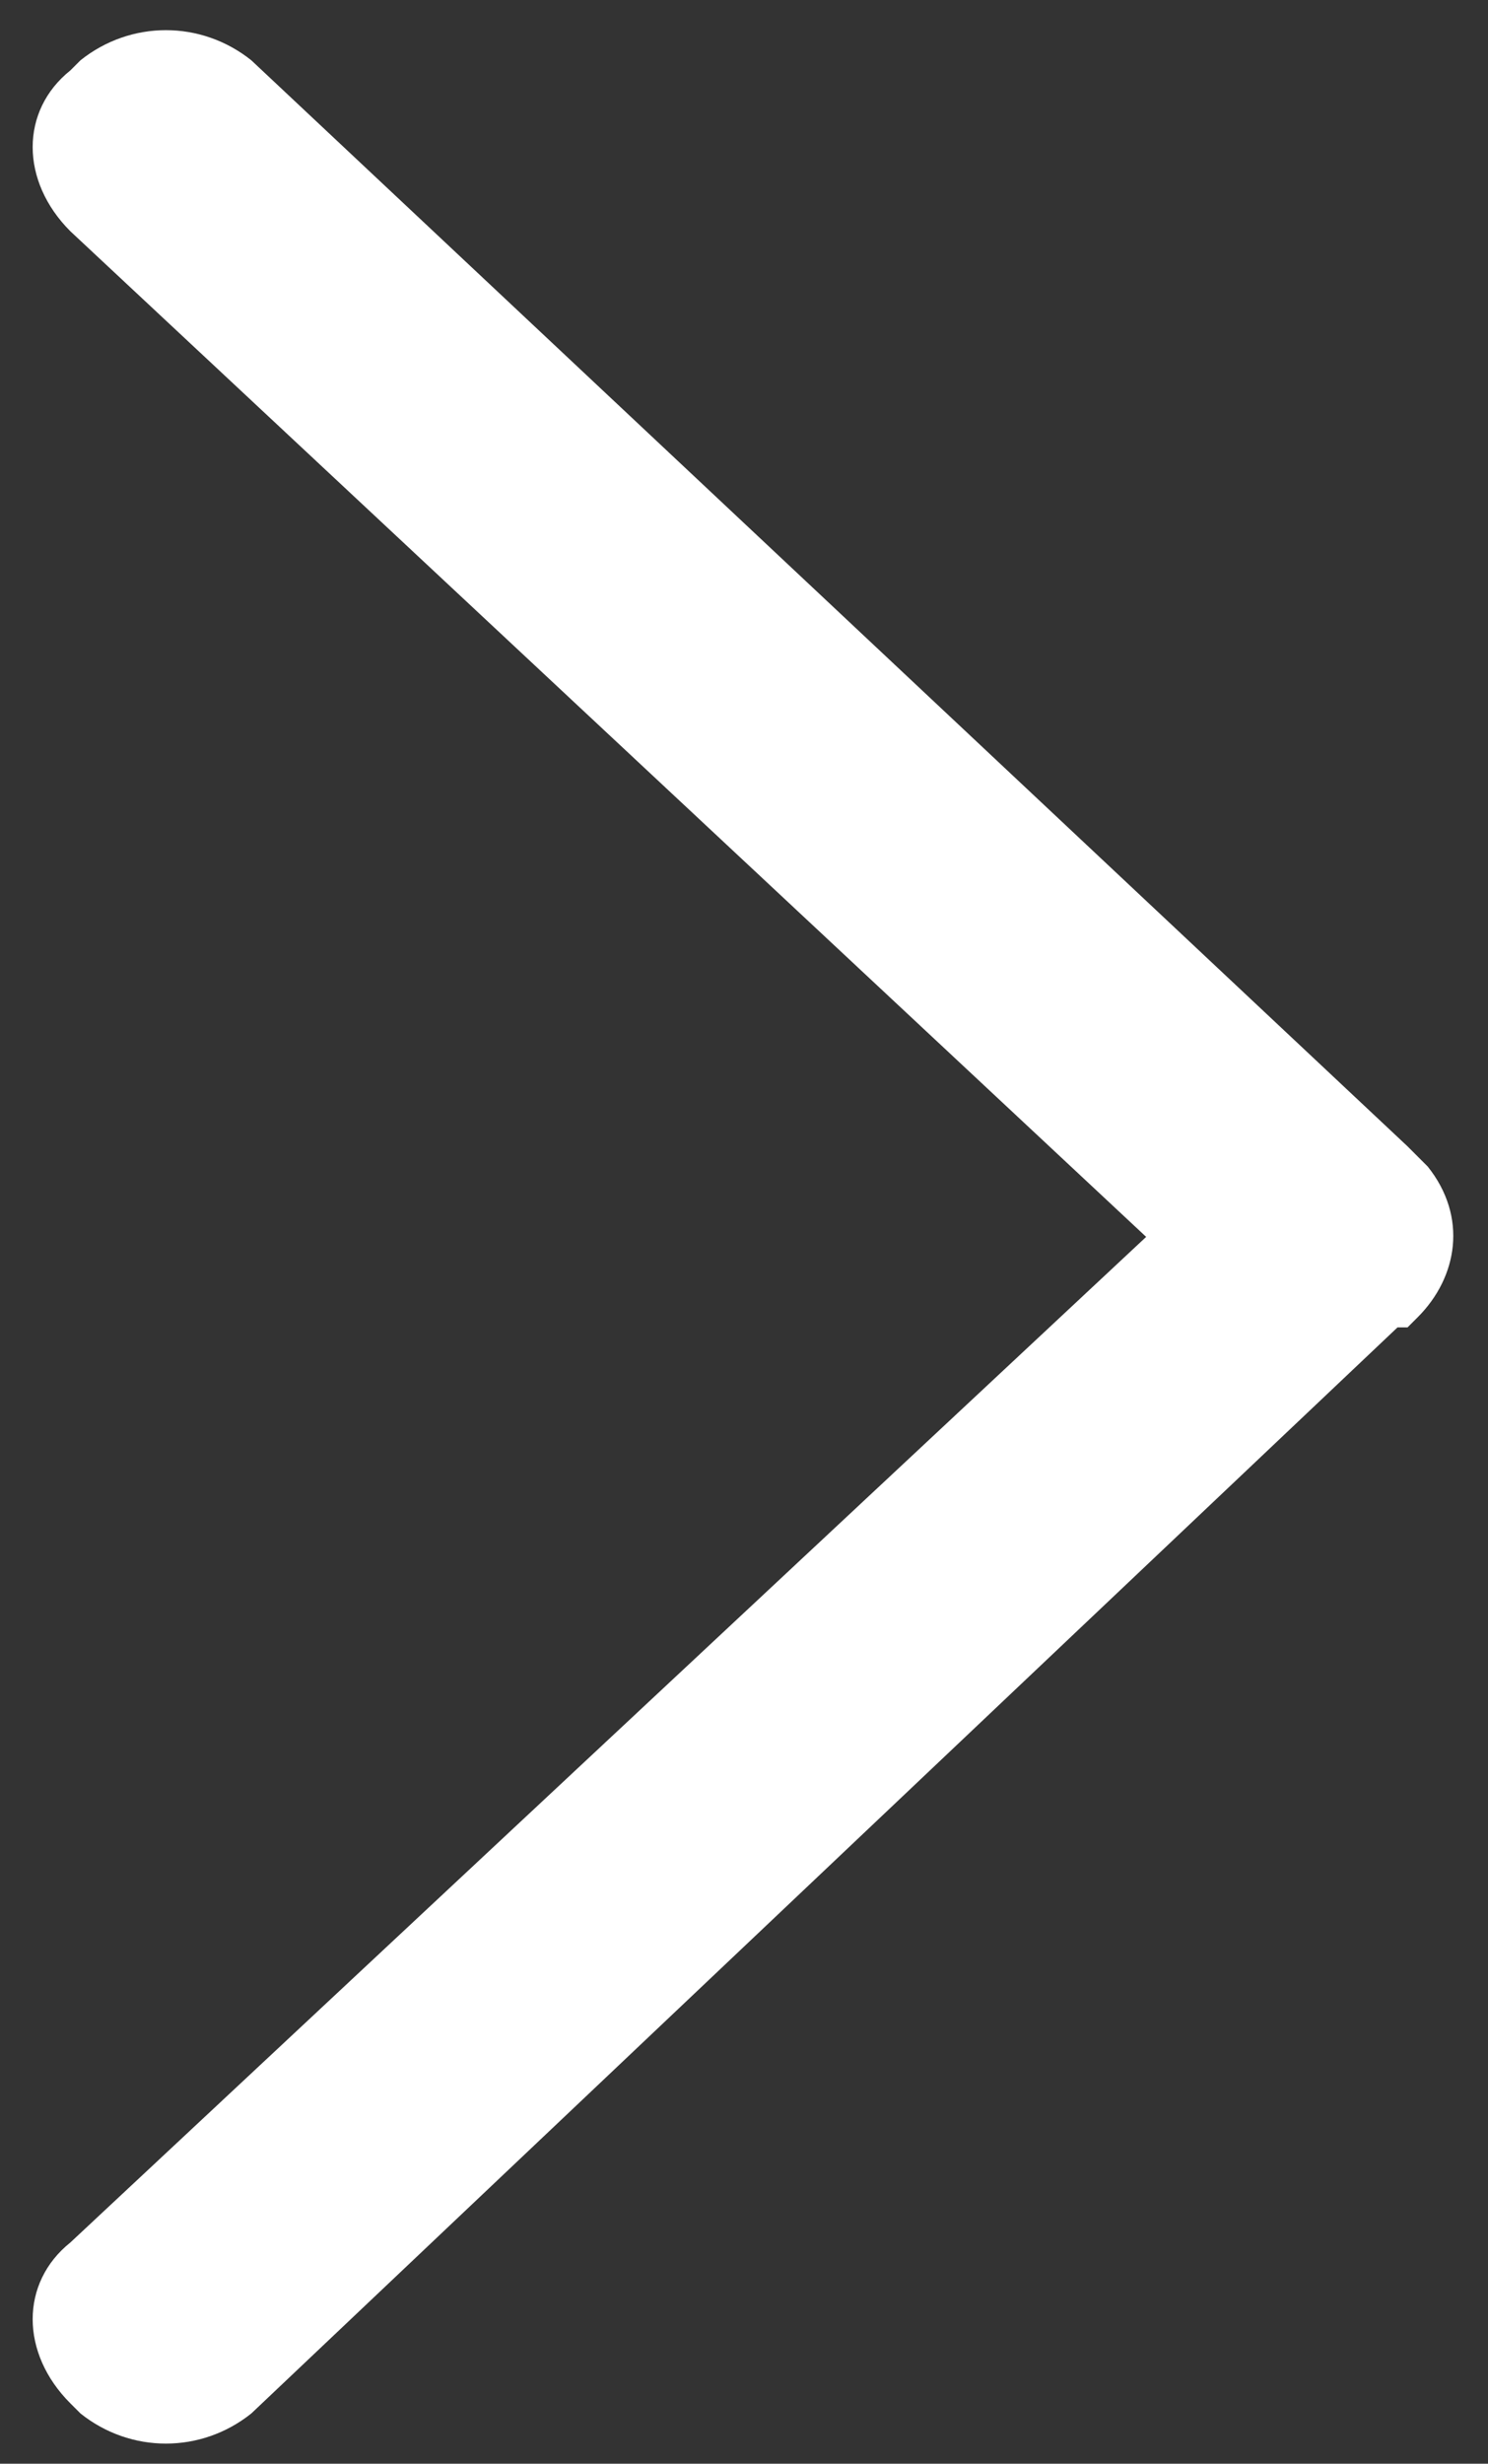 <?xml version="1.0" encoding="utf-8"?>
<!-- Generator: Adobe Illustrator 22.0.0, SVG Export Plug-In . SVG Version: 6.00 Build 0)  -->
<svg version="1.1" id="图层_1" xmlns="http://www.w3.org/2000/svg" xmlns:xlink="http://www.w3.org/1999/xlink" x="0px" y="0px"
	 viewBox="0 0 14.8 24.5" style="enable-background:new 0 0 14.8 24.5;" xml:space="preserve">
<rect x="0" y="0" width="14.8" height="24.5" fill="#333333" stroke="none"/>
<style type="text/css">
	.st0{fill:#FFFFFF;}
</style>
<path class="st0" d="M11.4,12.3l-10.7,10c-0.5,0.4-0.5,1.1,0,1.6L0.8,24c0.5,0.4,1.2,0.4,1.7,0c0,0,0,0,0,0l11.4-10.8c0,0,0,0,0.1,0
	l0.1-0.1c0.4-0.4,0.5-1,0.1-1.5c0,0-0.1-0.1-0.1-0.1L14,11.4l0,0L2.5,0.6C2,0.2,1.3,0.2,0.8,0.6c0,0,0,0,0,0L0.7,0.7
	c-0.5,0.4-0.5,1.1,0,1.6L11.4,12.3z"/>
</svg>
